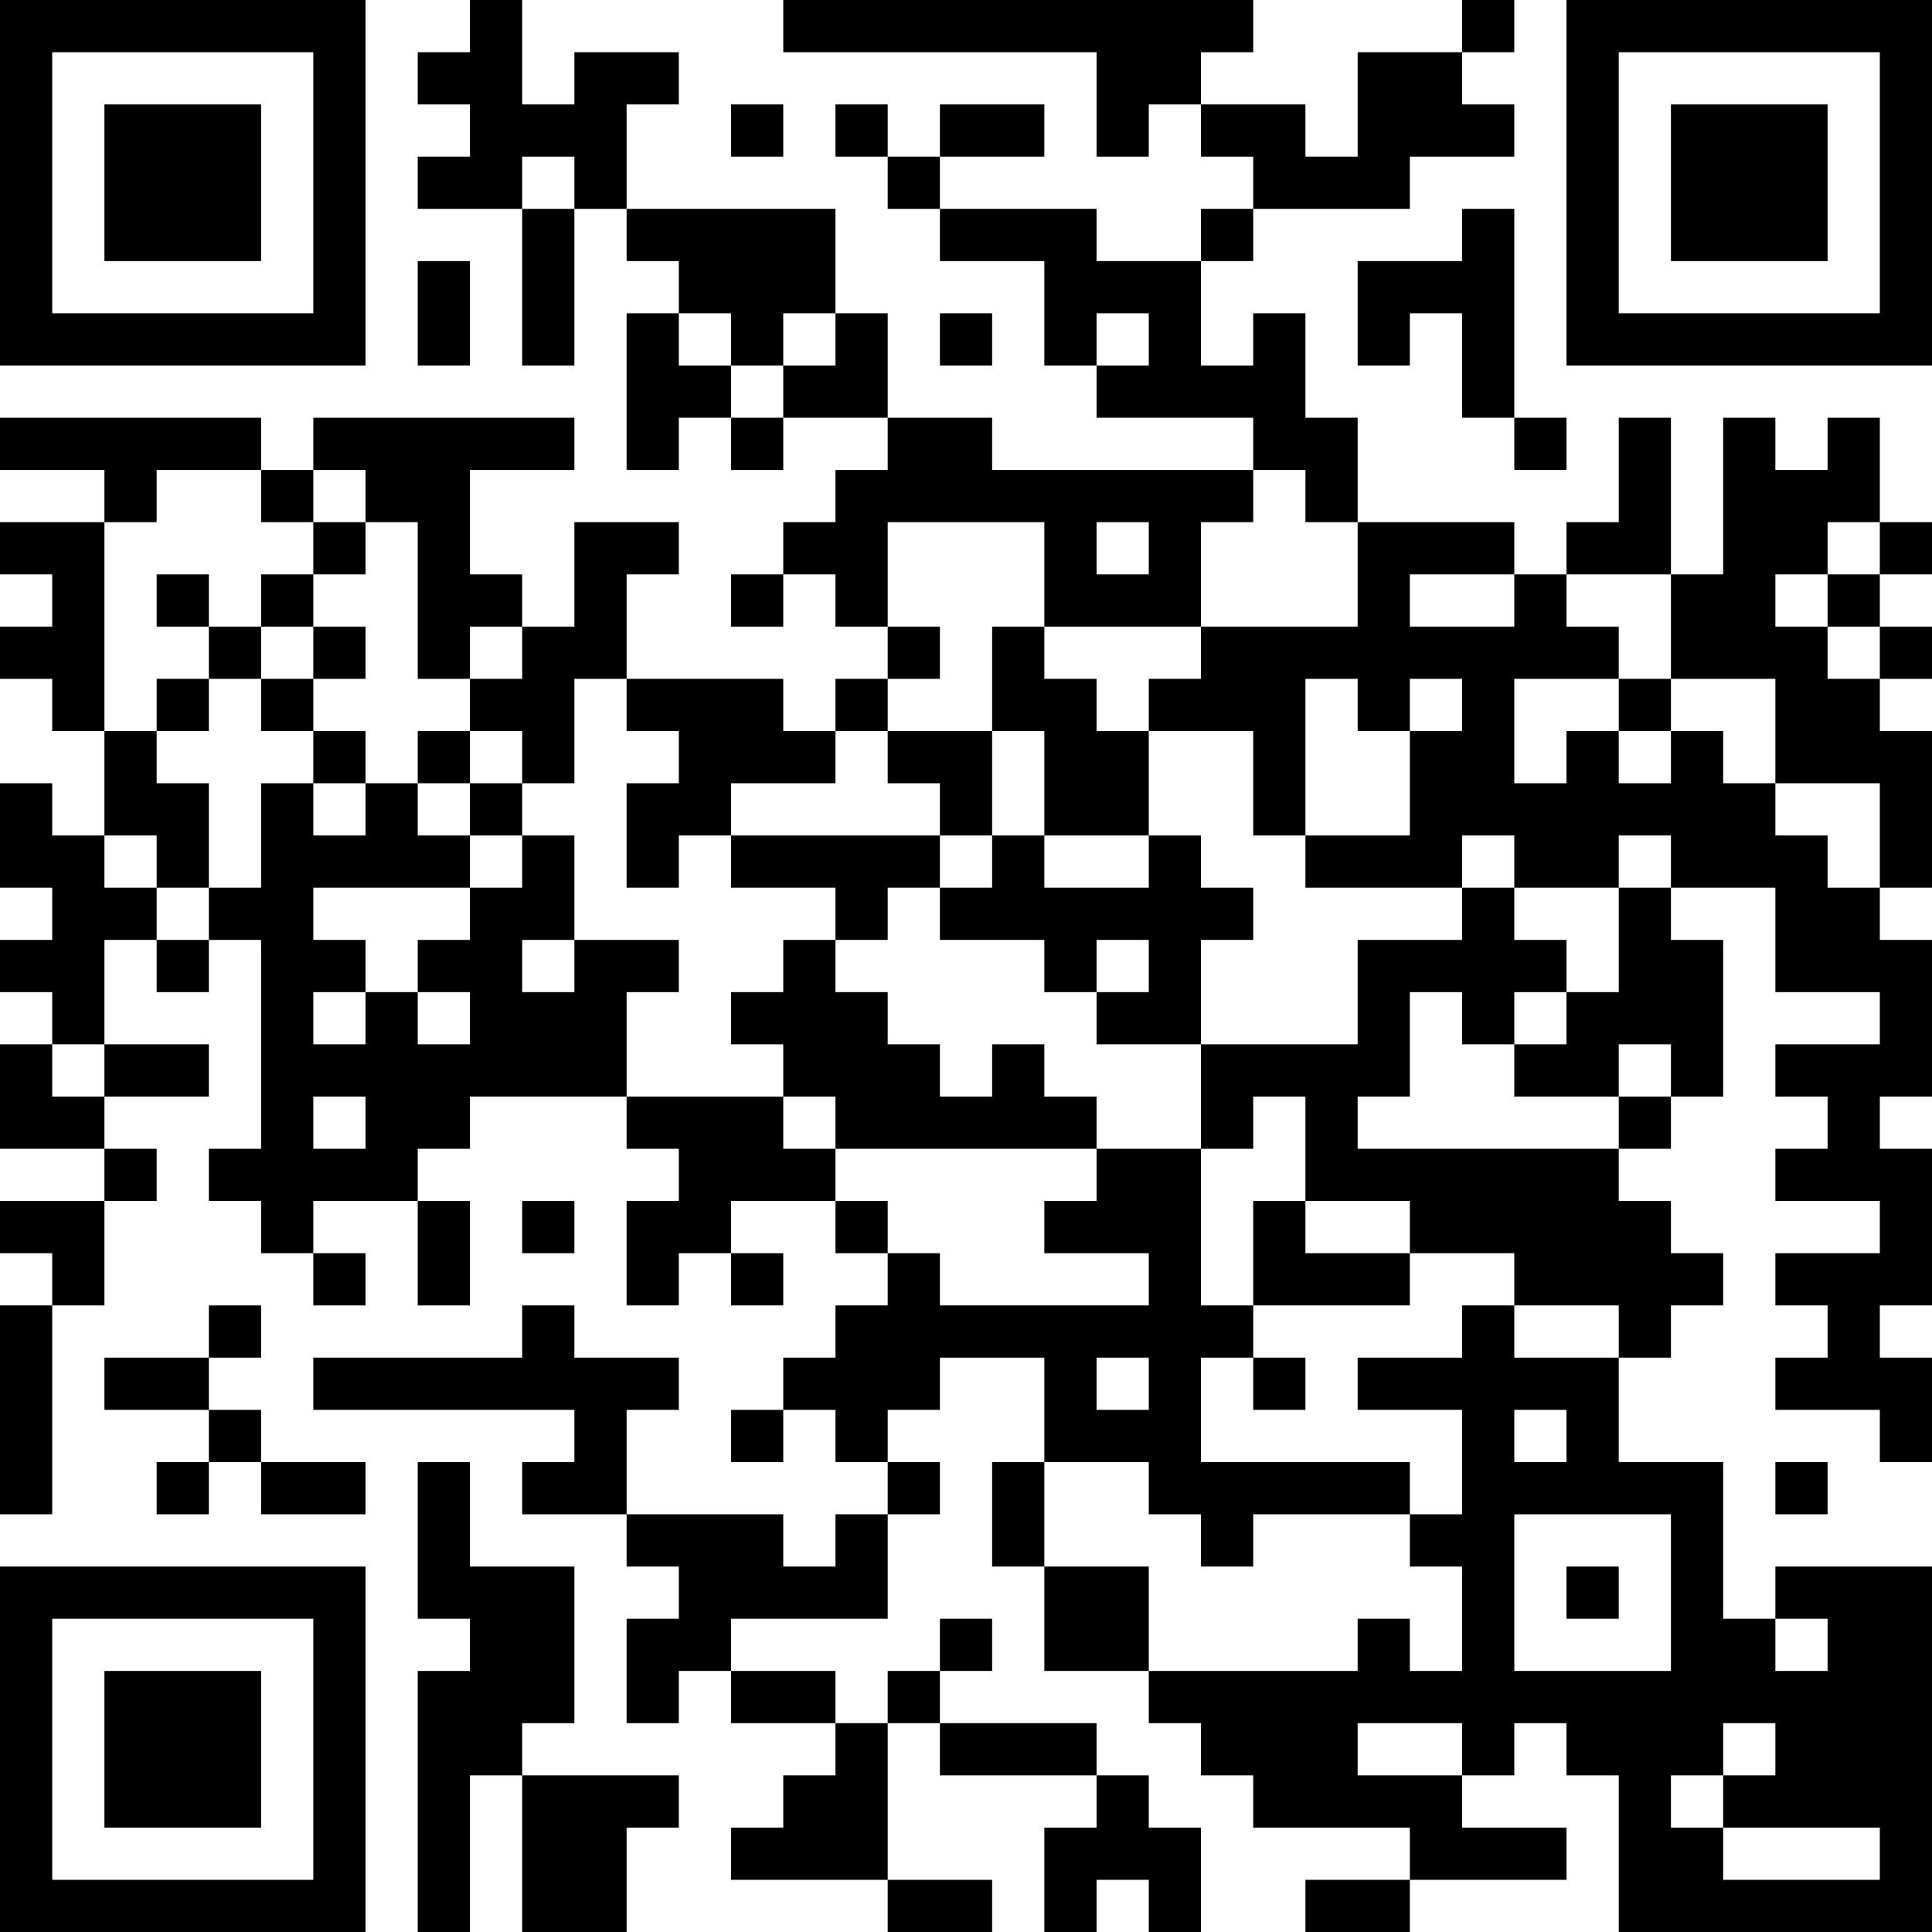 <?xml version="1.0" encoding="UTF-8"?>
<svg xmlns="http://www.w3.org/2000/svg" version="1.1" width="400" height="400" viewBox="0 0 400 400"><rect x="0" y="0" width="400" height="400" fill="#ffffff"/><g transform="scale(10.811)"><g transform="translate(0,0)"><path fill-rule="evenodd" d="M9 0L9 1L8 1L8 2L9 2L9 3L8 3L8 4L10 4L10 7L11 7L11 4L12 4L12 5L13 5L13 6L12 6L12 9L13 9L13 8L14 8L14 9L15 9L15 8L17 8L17 9L16 9L16 10L15 10L15 11L14 11L14 12L15 12L15 11L16 11L16 12L17 12L17 13L16 13L16 14L15 14L15 13L12 13L12 11L13 11L13 10L11 10L11 12L10 12L10 11L9 11L9 9L11 9L11 8L6 8L6 9L5 9L5 8L0 8L0 9L2 9L2 10L0 10L0 11L1 11L1 12L0 12L0 13L1 13L1 14L2 14L2 16L1 16L1 15L0 15L0 17L1 17L1 18L0 18L0 19L1 19L1 20L0 20L0 22L2 22L2 23L0 23L0 24L1 24L1 25L0 25L0 29L1 29L1 25L2 25L2 23L3 23L3 22L2 22L2 21L4 21L4 20L2 20L2 18L3 18L3 19L4 19L4 18L5 18L5 22L4 22L4 23L5 23L5 24L6 24L6 25L7 25L7 24L6 24L6 23L8 23L8 25L9 25L9 23L8 23L8 22L9 22L9 21L12 21L12 22L13 22L13 23L12 23L12 25L13 25L13 24L14 24L14 25L15 25L15 24L14 24L14 23L16 23L16 24L17 24L17 25L16 25L16 26L15 26L15 27L14 27L14 28L15 28L15 27L16 27L16 28L17 28L17 29L16 29L16 30L15 30L15 29L12 29L12 27L13 27L13 26L11 26L11 25L10 25L10 26L6 26L6 27L11 27L11 28L10 28L10 29L12 29L12 30L13 30L13 31L12 31L12 33L13 33L13 32L14 32L14 33L16 33L16 34L15 34L15 35L14 35L14 36L17 36L17 37L19 37L19 36L17 36L17 33L18 33L18 34L21 34L21 35L20 35L20 37L21 37L21 36L22 36L22 37L23 37L23 35L22 35L22 34L21 34L21 33L18 33L18 32L19 32L19 31L18 31L18 32L17 32L17 33L16 33L16 32L14 32L14 31L17 31L17 29L18 29L18 28L17 28L17 27L18 27L18 26L20 26L20 28L19 28L19 30L20 30L20 32L22 32L22 33L23 33L23 34L24 34L24 35L27 35L27 36L25 36L25 37L27 37L27 36L30 36L30 35L28 35L28 34L29 34L29 33L30 33L30 34L31 34L31 37L37 37L37 30L34 30L34 31L33 31L33 28L31 28L31 26L32 26L32 25L33 25L33 24L32 24L32 23L31 23L31 22L32 22L32 21L33 21L33 18L32 18L32 17L34 17L34 19L36 19L36 20L34 20L34 21L35 21L35 22L34 22L34 23L36 23L36 24L34 24L34 25L35 25L35 26L34 26L34 27L36 27L36 28L37 28L37 26L36 26L36 25L37 25L37 22L36 22L36 21L37 21L37 18L36 18L36 17L37 17L37 14L36 14L36 13L37 13L37 12L36 12L36 11L37 11L37 10L36 10L36 8L35 8L35 9L34 9L34 8L33 8L33 11L32 11L32 8L31 8L31 10L30 10L30 11L29 11L29 10L26 10L26 8L25 8L25 6L24 6L24 7L23 7L23 5L24 5L24 4L27 4L27 3L29 3L29 2L28 2L28 1L29 1L29 0L28 0L28 1L26 1L26 3L25 3L25 2L23 2L23 1L24 1L24 0L15 0L15 1L21 1L21 3L22 3L22 2L23 2L23 3L24 3L24 4L23 4L23 5L21 5L21 4L18 4L18 3L20 3L20 2L18 2L18 3L17 3L17 2L16 2L16 3L17 3L17 4L18 4L18 5L20 5L20 7L21 7L21 8L24 8L24 9L19 9L19 8L17 8L17 6L16 6L16 4L12 4L12 2L13 2L13 1L11 1L11 2L10 2L10 0ZM14 2L14 3L15 3L15 2ZM10 3L10 4L11 4L11 3ZM28 4L28 5L26 5L26 7L27 7L27 6L28 6L28 8L29 8L29 9L30 9L30 8L29 8L29 4ZM8 5L8 7L9 7L9 5ZM13 6L13 7L14 7L14 8L15 8L15 7L16 7L16 6L15 6L15 7L14 7L14 6ZM18 6L18 7L19 7L19 6ZM21 6L21 7L22 7L22 6ZM3 9L3 10L2 10L2 14L3 14L3 15L4 15L4 17L3 17L3 16L2 16L2 17L3 17L3 18L4 18L4 17L5 17L5 15L6 15L6 16L7 16L7 15L8 15L8 16L9 16L9 17L6 17L6 18L7 18L7 19L6 19L6 20L7 20L7 19L8 19L8 20L9 20L9 19L8 19L8 18L9 18L9 17L10 17L10 16L11 16L11 18L10 18L10 19L11 19L11 18L13 18L13 19L12 19L12 21L15 21L15 22L16 22L16 23L17 23L17 24L18 24L18 25L22 25L22 24L20 24L20 23L21 23L21 22L23 22L23 25L24 25L24 26L23 26L23 28L27 28L27 29L24 29L24 30L23 30L23 29L22 29L22 28L20 28L20 30L22 30L22 32L26 32L26 31L27 31L27 32L28 32L28 30L27 30L27 29L28 29L28 27L26 27L26 26L28 26L28 25L29 25L29 26L31 26L31 25L29 25L29 24L27 24L27 23L25 23L25 21L24 21L24 22L23 22L23 20L26 20L26 18L28 18L28 17L29 17L29 18L30 18L30 19L29 19L29 20L28 20L28 19L27 19L27 21L26 21L26 22L31 22L31 21L32 21L32 20L31 20L31 21L29 21L29 20L30 20L30 19L31 19L31 17L32 17L32 16L31 16L31 17L29 17L29 16L28 16L28 17L25 17L25 16L27 16L27 14L28 14L28 13L27 13L27 14L26 14L26 13L25 13L25 16L24 16L24 14L22 14L22 13L23 13L23 12L26 12L26 10L25 10L25 9L24 9L24 10L23 10L23 12L20 12L20 10L17 10L17 12L18 12L18 13L17 13L17 14L16 14L16 15L14 15L14 16L13 16L13 17L12 17L12 15L13 15L13 14L12 14L12 13L11 13L11 15L10 15L10 14L9 14L9 13L10 13L10 12L9 12L9 13L8 13L8 10L7 10L7 9L6 9L6 10L5 10L5 9ZM6 10L6 11L5 11L5 12L4 12L4 11L3 11L3 12L4 12L4 13L3 13L3 14L4 14L4 13L5 13L5 14L6 14L6 15L7 15L7 14L6 14L6 13L7 13L7 12L6 12L6 11L7 11L7 10ZM21 10L21 11L22 11L22 10ZM35 10L35 11L34 11L34 12L35 12L35 13L36 13L36 12L35 12L35 11L36 11L36 10ZM27 11L27 12L29 12L29 11ZM30 11L30 12L31 12L31 13L29 13L29 15L30 15L30 14L31 14L31 15L32 15L32 14L33 14L33 15L34 15L34 16L35 16L35 17L36 17L36 15L34 15L34 13L32 13L32 11ZM5 12L5 13L6 13L6 12ZM19 12L19 14L17 14L17 15L18 15L18 16L14 16L14 17L16 17L16 18L15 18L15 19L14 19L14 20L15 20L15 21L16 21L16 22L21 22L21 21L20 21L20 20L19 20L19 21L18 21L18 20L17 20L17 19L16 19L16 18L17 18L17 17L18 17L18 18L20 18L20 19L21 19L21 20L23 20L23 18L24 18L24 17L23 17L23 16L22 16L22 14L21 14L21 13L20 13L20 12ZM31 13L31 14L32 14L32 13ZM8 14L8 15L9 15L9 16L10 16L10 15L9 15L9 14ZM19 14L19 16L18 16L18 17L19 17L19 16L20 16L20 17L22 17L22 16L20 16L20 14ZM21 18L21 19L22 19L22 18ZM1 20L1 21L2 21L2 20ZM6 21L6 22L7 22L7 21ZM10 23L10 24L11 24L11 23ZM24 23L24 25L27 25L27 24L25 24L25 23ZM4 25L4 26L2 26L2 27L4 27L4 28L3 28L3 29L4 29L4 28L5 28L5 29L7 29L7 28L5 28L5 27L4 27L4 26L5 26L5 25ZM21 26L21 27L22 27L22 26ZM24 26L24 27L25 27L25 26ZM29 27L29 28L30 28L30 27ZM8 28L8 31L9 31L9 32L8 32L8 37L9 37L9 34L10 34L10 37L12 37L12 35L13 35L13 34L10 34L10 33L11 33L11 30L9 30L9 28ZM34 28L34 29L35 29L35 28ZM29 29L29 32L32 32L32 29ZM30 30L30 31L31 31L31 30ZM34 31L34 32L35 32L35 31ZM26 33L26 34L28 34L28 33ZM33 33L33 34L32 34L32 35L33 35L33 36L36 36L36 35L33 35L33 34L34 34L34 33ZM0 0L0 7L7 7L7 0ZM1 1L1 6L6 6L6 1ZM2 2L2 5L5 5L5 2ZM30 0L30 7L37 7L37 0ZM31 1L31 6L36 6L36 1ZM32 2L32 5L35 5L35 2ZM0 30L0 37L7 37L7 30ZM1 31L1 36L6 36L6 31ZM2 32L2 35L5 35L5 32Z" fill="#000000"/></g></g></svg>
